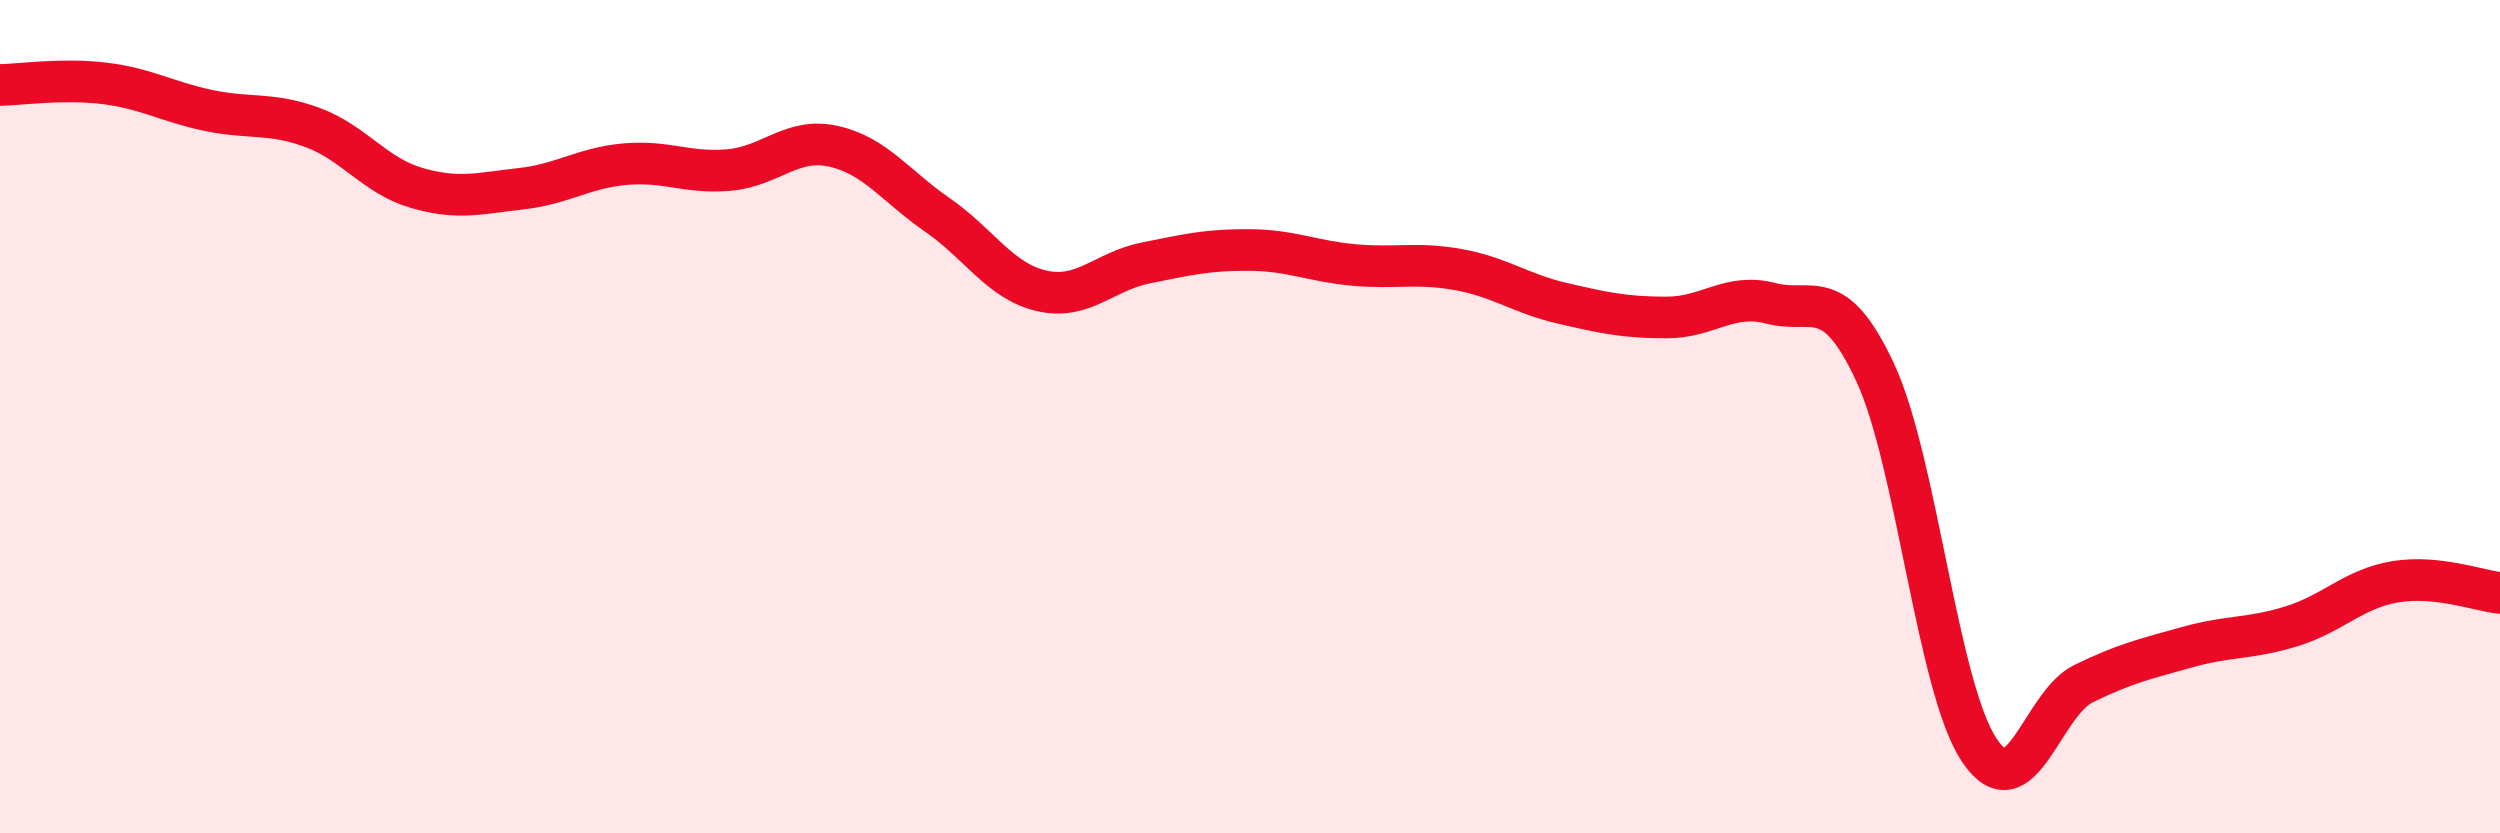 
    <svg width="60" height="20" viewBox="0 0 60 20" xmlns="http://www.w3.org/2000/svg">
      <path
        d="M 0,2.04 C 0.5,2.03 1.5,1.88 2.5,2 C 3.5,2.12 4,2.44 5,2.65 C 6,2.86 6.5,2.69 7.5,3.06 C 8.5,3.43 9,4.22 10,4.51 C 11,4.8 11.5,4.64 12.5,4.53 C 13.5,4.42 14,4.03 15,3.94 C 16,3.85 16.5,4.17 17.5,4.08 C 18.5,3.99 19,3.29 20,3.51 C 21,3.73 21.5,4.47 22.5,5.16 C 23.5,5.85 24,6.75 25,6.98 C 26,7.21 26.5,6.51 27.5,6.31 C 28.5,6.11 29,5.99 30,6 C 31,6.01 31.5,6.27 32.5,6.36 C 33.5,6.45 34,6.29 35,6.47 C 36,6.65 36.5,7.05 37.5,7.28 C 38.5,7.51 39,7.62 40,7.62 C 41,7.62 41.5,7.02 42.5,7.28 C 43.5,7.54 44,6.79 45,8.93 C 46,11.07 46.5,16.5 47.5,18 C 48.5,19.5 49,16.9 50,16.41 C 51,15.92 51.5,15.81 52.5,15.53 C 53.5,15.25 54,15.34 55,15.03 C 56,14.72 56.5,14.12 57.5,13.96 C 58.5,13.8 59.5,14.18 60,14.23L60 20L0 20Z"
        fill="#EB0A25"
        opacity="0.1"
        stroke-linecap="round"
        stroke-linejoin="round"
      />
      <path
        d="M 0,2.04 C 0.5,2.03 1.5,1.88 2.5,2 C 3.5,2.12 4,2.44 5,2.65 C 6,2.86 6.5,2.69 7.5,3.06 C 8.5,3.43 9,4.22 10,4.51 C 11,4.8 11.5,4.64 12.5,4.53 C 13.5,4.42 14,4.03 15,3.94 C 16,3.85 16.5,4.17 17.5,4.08 C 18.5,3.99 19,3.29 20,3.51 C 21,3.73 21.5,4.47 22.5,5.16 C 23.5,5.85 24,6.75 25,6.98 C 26,7.21 26.5,6.51 27.5,6.31 C 28.5,6.11 29,5.99 30,6 C 31,6.01 31.5,6.27 32.5,6.36 C 33.5,6.45 34,6.29 35,6.47 C 36,6.65 36.5,7.05 37.5,7.28 C 38.5,7.51 39,7.62 40,7.62 C 41,7.62 41.5,7.02 42.5,7.28 C 43.5,7.54 44,6.79 45,8.93 C 46,11.07 46.5,16.5 47.5,18 C 48.5,19.5 49,16.9 50,16.41 C 51,15.92 51.5,15.81 52.5,15.53 C 53.5,15.25 54,15.34 55,15.03 C 56,14.72 56.5,14.12 57.5,13.96 C 58.5,13.8 59.5,14.18 60,14.23"
        stroke="#EB0A25"
        stroke-width="1"
        fill="none"
        stroke-linecap="round"
        stroke-linejoin="round"
      />
    </svg>
  